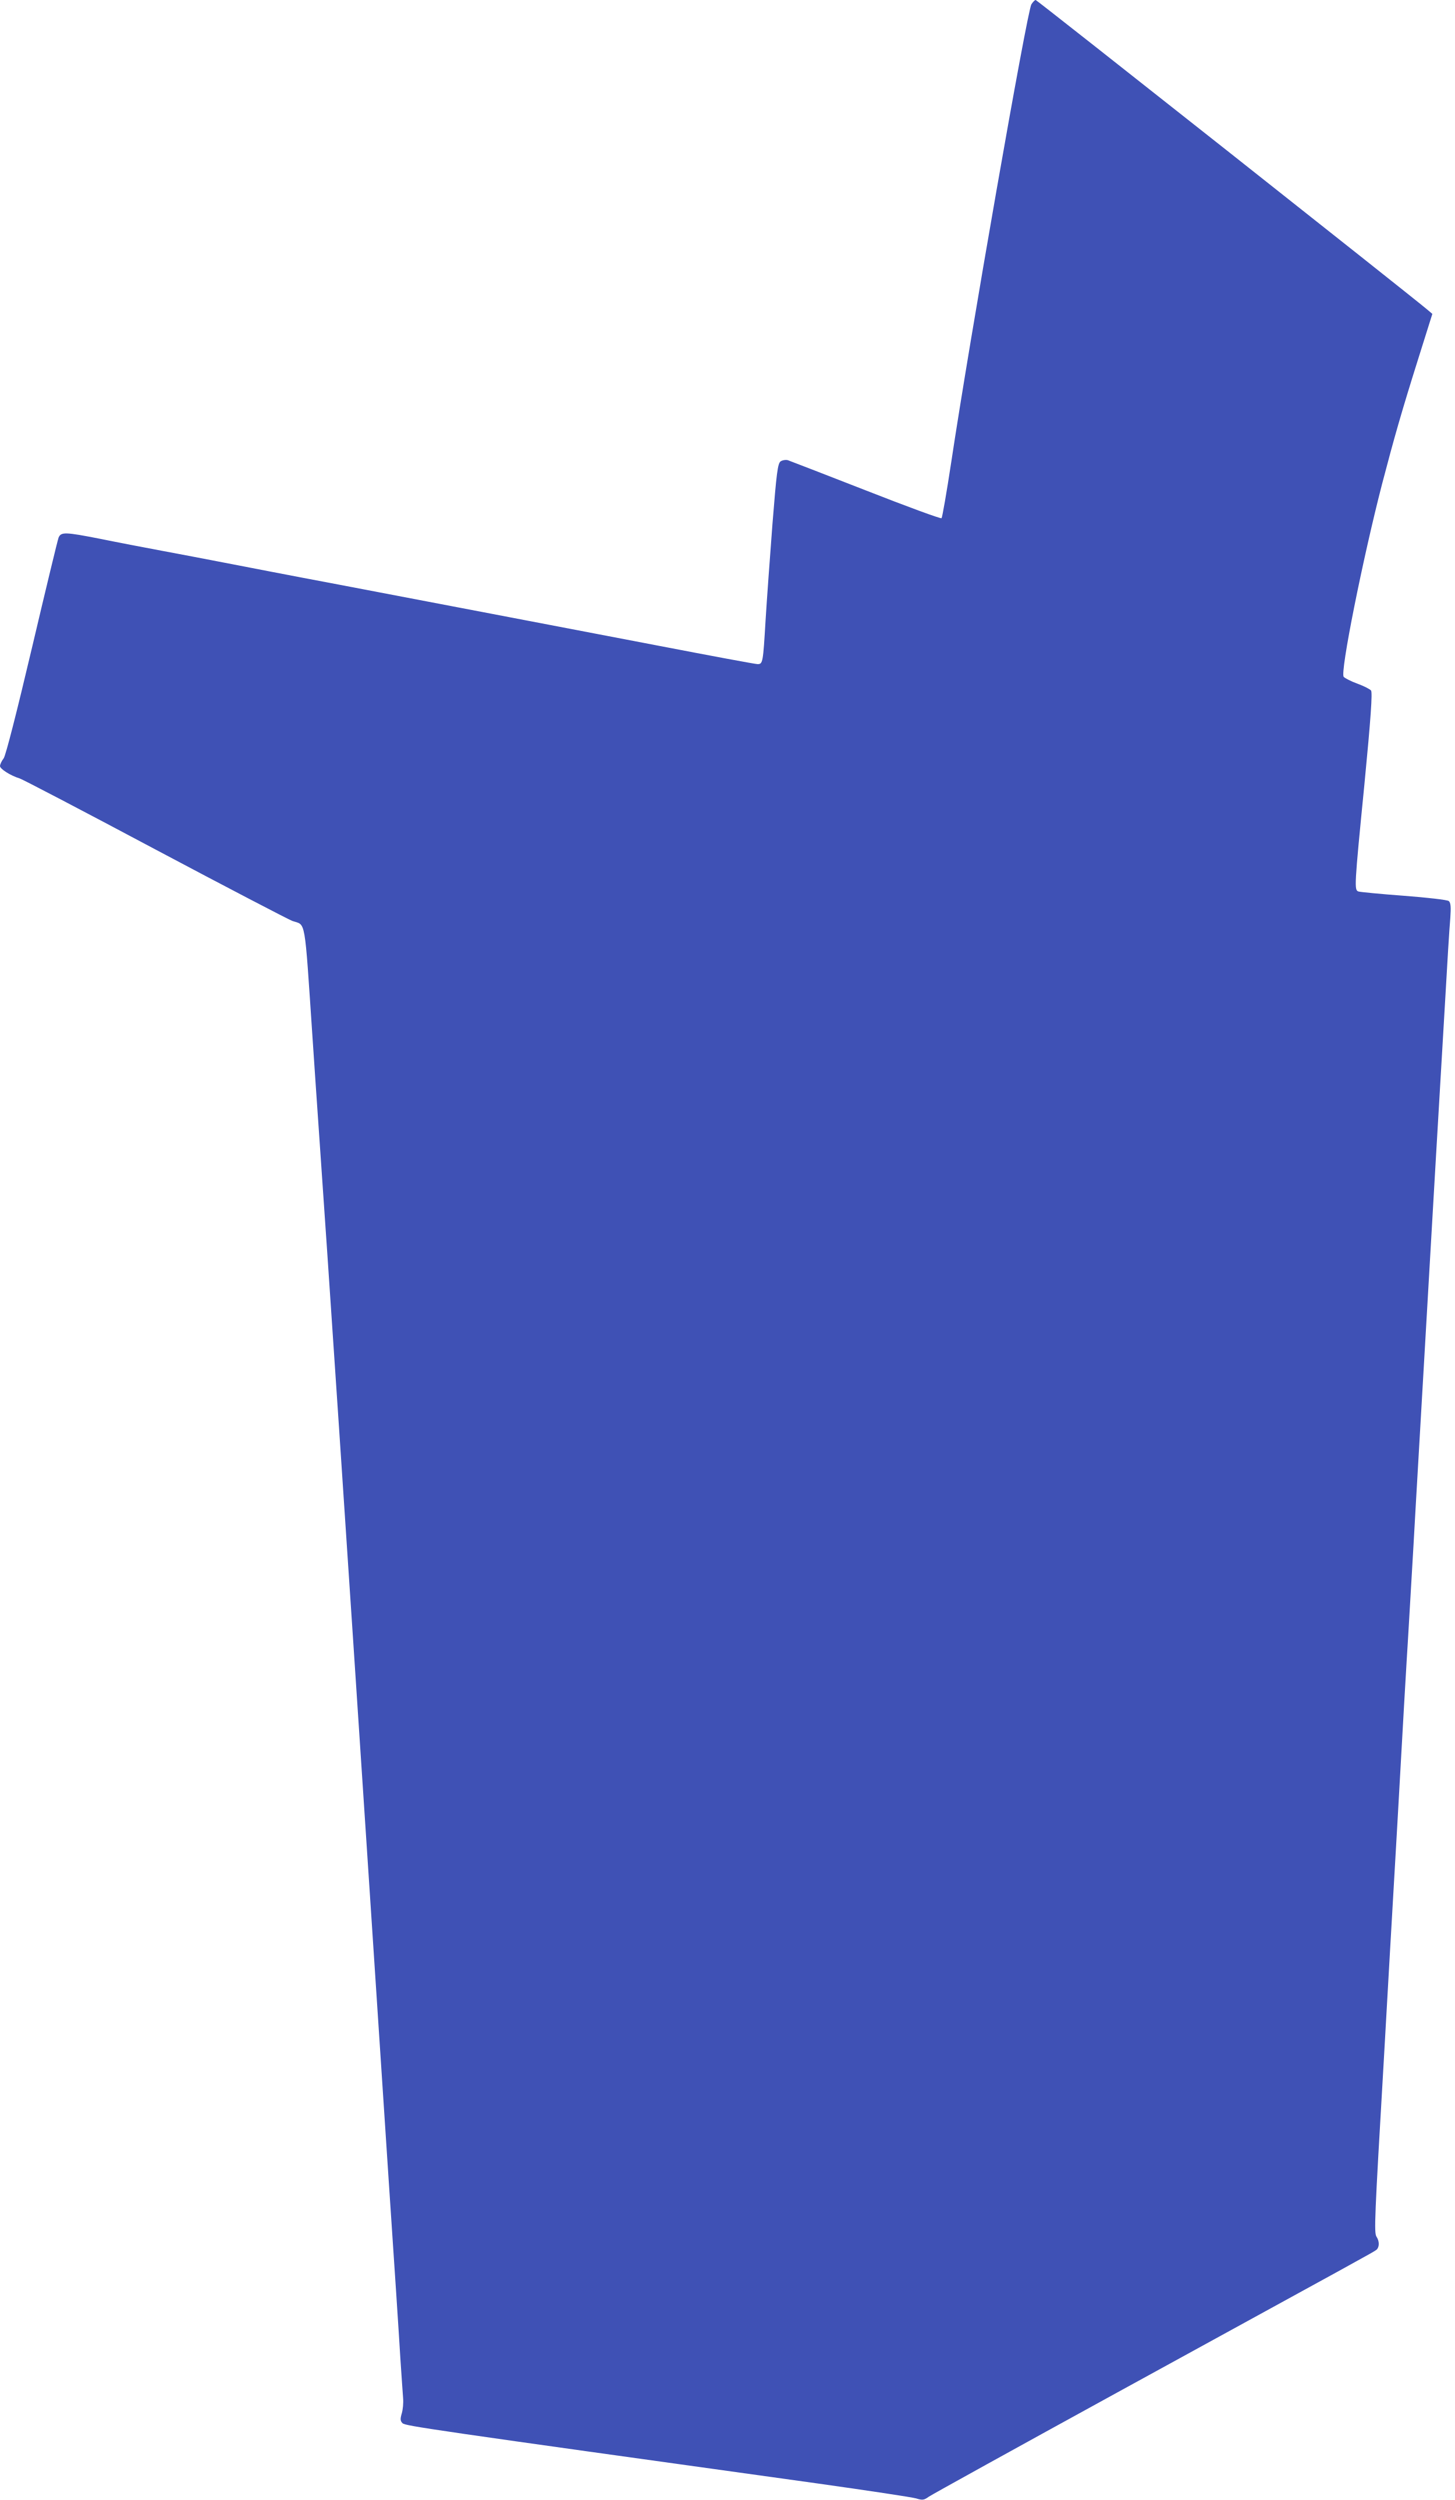 <?xml version="1.0" standalone="no"?>
<!DOCTYPE svg PUBLIC "-//W3C//DTD SVG 20010904//EN"
 "http://www.w3.org/TR/2001/REC-SVG-20010904/DTD/svg10.dtd">
<svg version="1.0" xmlns="http://www.w3.org/2000/svg"
 width="745pt" height="1280pt" viewBox="0 0 745 1280"
 preserveAspectRatio="xMidYMid meet">
<g transform="translate(0,1280) scale(0.1,-0.1)"
fill="#3f51b5" stroke="none">
<path d="M5281 12778 c-22 -35 -316 -1715 -411 -2348 -23 -151 -45 -278 -49
-283 -4 -4 -178 60 -387 142 -208 81 -388 151 -400 155 -11 3 -28 0 -37 -6
-15 -11 -21 -59 -42 -323 -13 -171 -29 -391 -35 -490 -13 -218 -14 -225 -41
-225 -12 0 -242 43 -512 95 -538 103 -945 181 -1627 311 -245 46 -512 98 -595
114 -82 16 -224 43 -315 60 -91 17 -232 44 -315 61 -183 36 -202 36 -215 7 -5
-13 -66 -266 -136 -563 -79 -335 -134 -550 -145 -567 -11 -14 -19 -32 -19 -40
0 -15 56 -50 100 -63 14 -4 326 -167 694 -363 367 -195 684 -360 703 -367 70
-24 61 29 103 -595 11 -168 25 -366 30 -440 52 -743 143 -2109 265 -3965 25
-379 68 -1030 95 -1445 28 -415 55 -827 60 -915 6 -88 12 -179 14 -203 2 -24
-1 -59 -7 -78 -8 -28 -8 -38 4 -50 15 -14 123 -30 2129 -309 256 -36 481 -70
501 -76 32 -10 40 -9 65 9 16 11 450 251 964 533 1268 695 1313 719 1328 731
15 13 16 43 0 67 -13 21 -10 92 37 896 13 237 45 786 70 1220 24 435 49 864
55 955 5 91 24 401 40 690 17 289 44 755 60 1035 16 281 34 591 40 690 6 99
15 252 20 340 5 88 14 241 20 340 24 416 30 514 36 586 4 56 2 78 -8 86 -7 6
-111 18 -230 27 -120 9 -224 19 -233 22 -21 9 -21 21 31 547 33 341 42 472 34
482 -6 7 -37 23 -70 35 -33 12 -64 28 -70 35 -19 22 97 601 196 985 63 241
102 377 186 644 l72 229 -26 22 c-75 64 -1999 1585 -2005 1585 -5 0 -14 -10
-22 -22z"/>
</g>
</svg>
